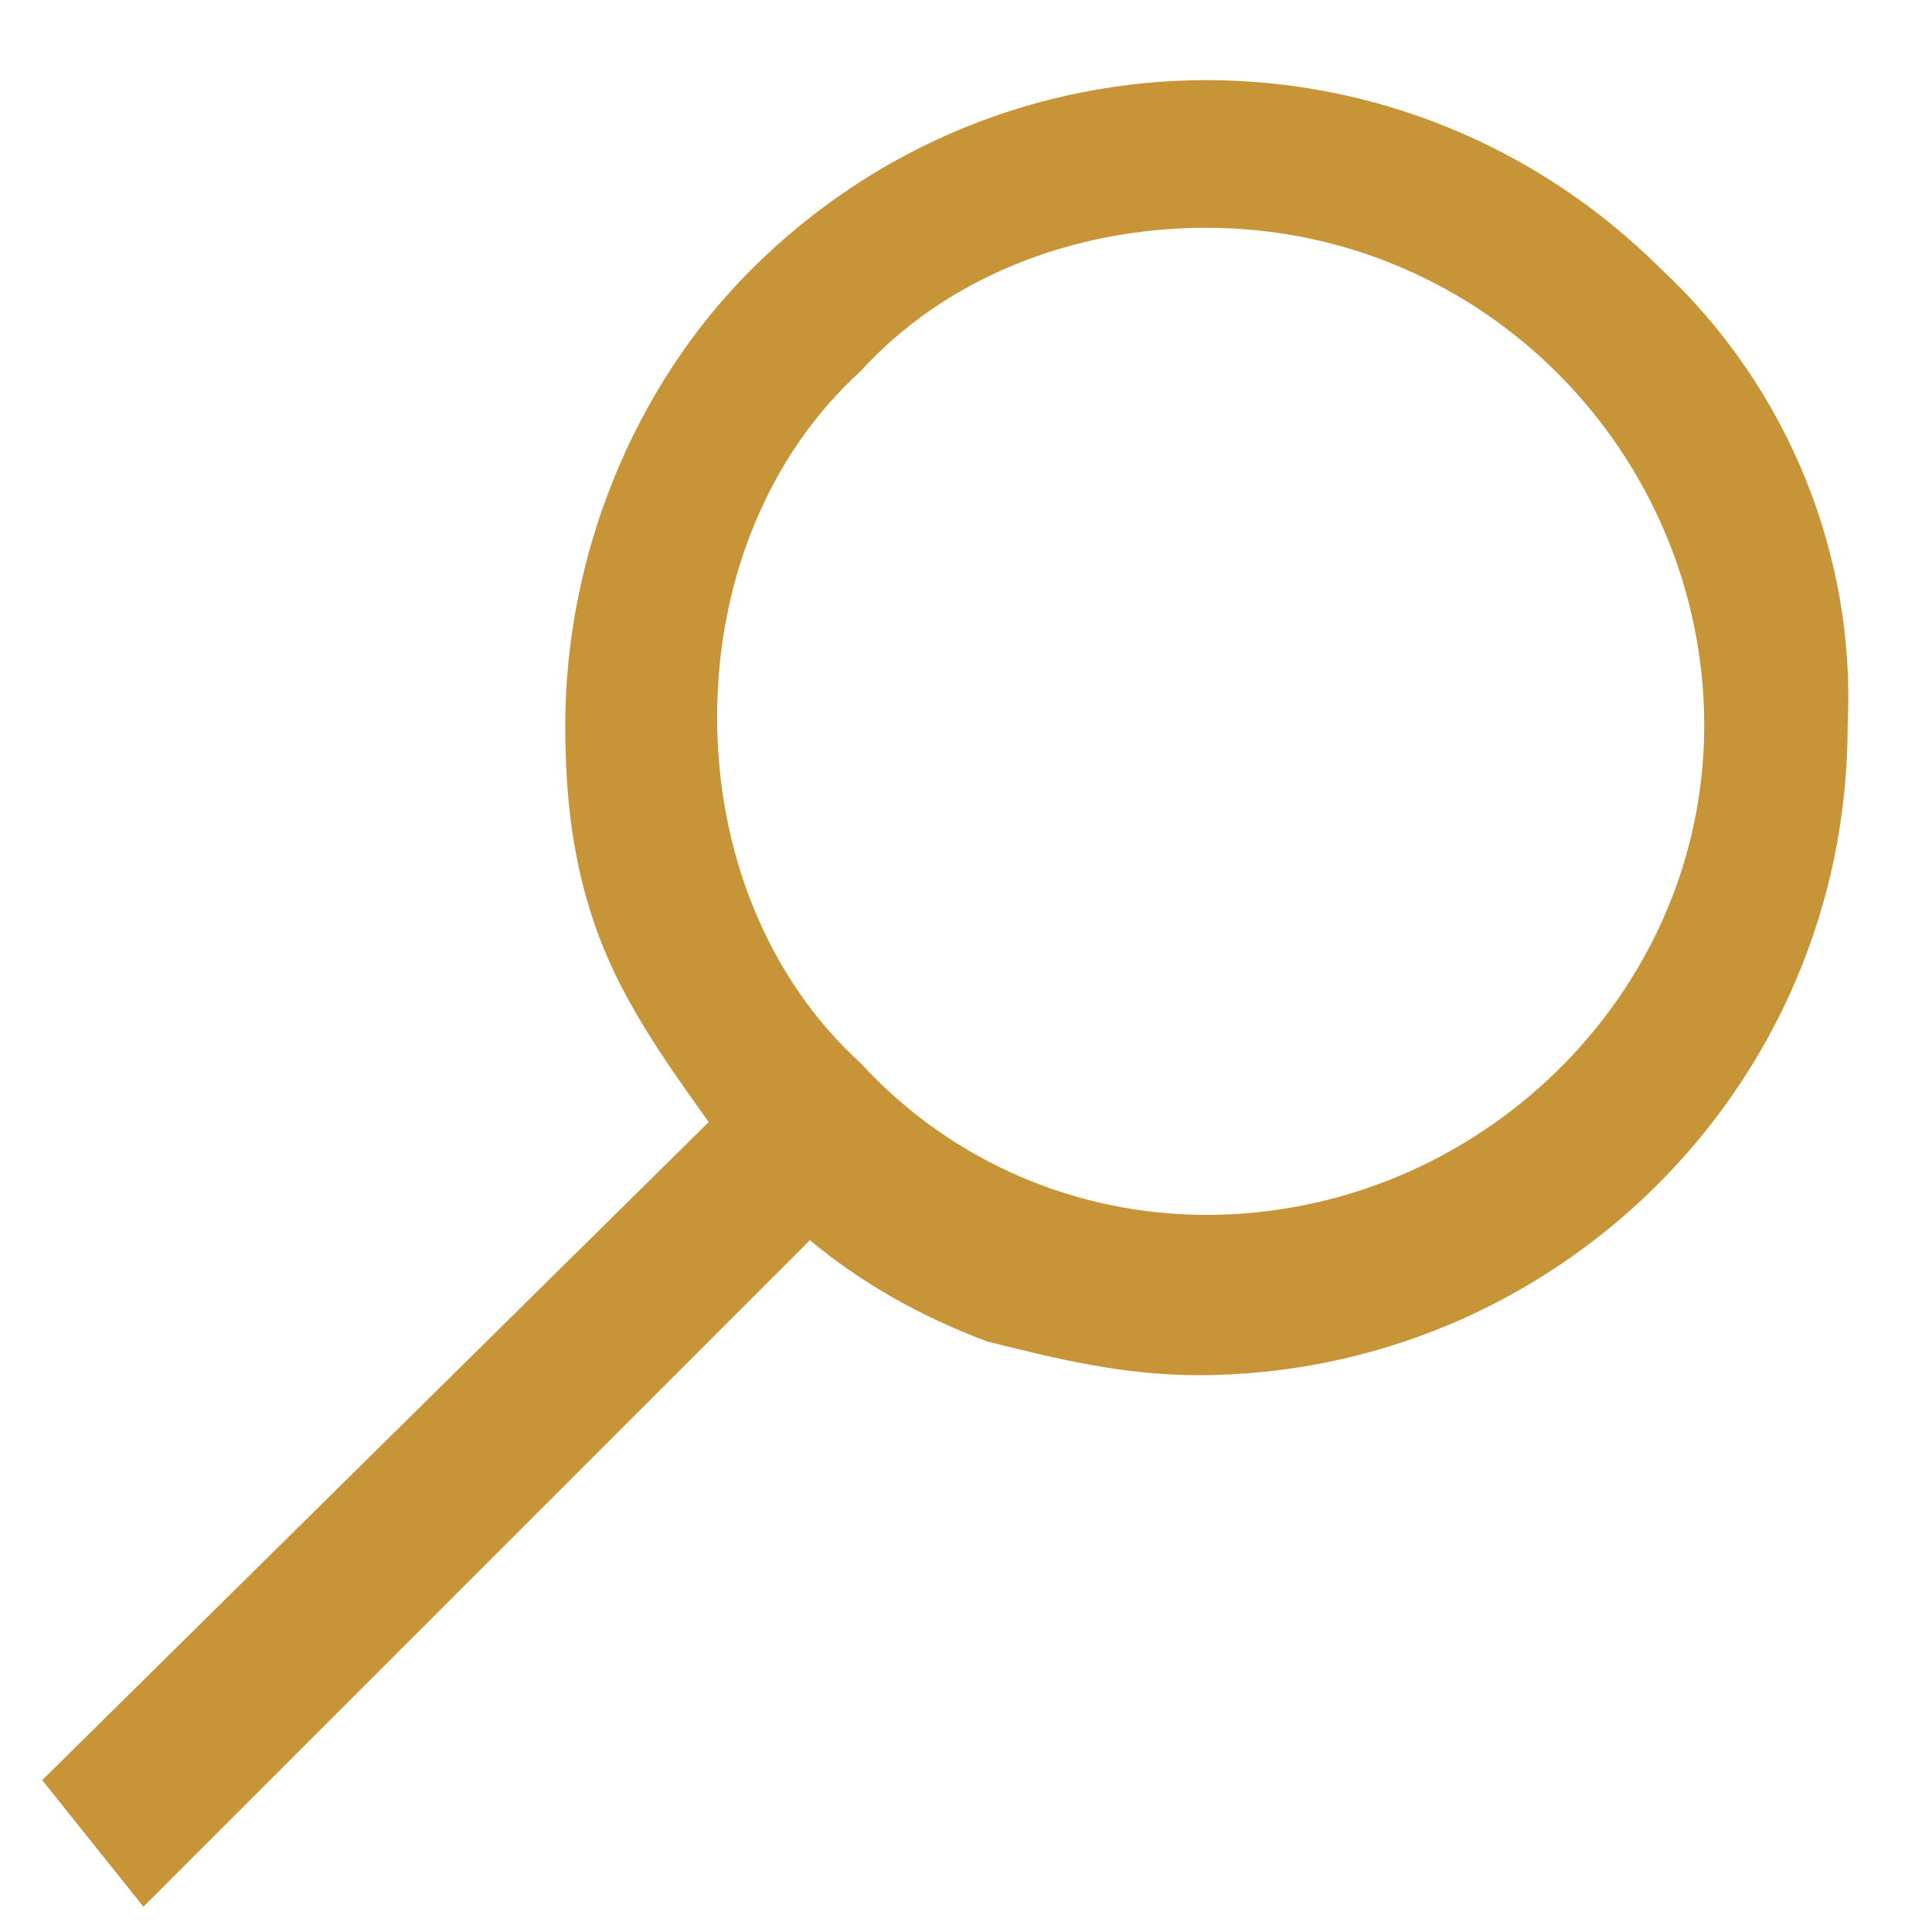 <svg xmlns="http://www.w3.org/2000/svg" xmlns:xlink="http://www.w3.org/1999/xlink" version="1.1" id="Layer_1" x="0px" y="0px" viewBox="0 0 22.9 22.9" style="enable-background:new 0 0 22.9 22.9;" xml:space="preserve">
<style type="text/css">
	.st0{fill:#C79437;}
</style>
<path id="Path_1949" class="st0" d="M14.3,14.4c3.2,0,5.9-2.6,5.9-5.8l0,0c0-3.2-2.6-5.9-5.9-5.9l0,0c-1.6,0-3.1,0.6-4.1,1.7  c-1.1,1-1.7,2.5-1.7,4.1s0.6,3.1,1.7,4.1C11.3,13.8,12.8,14.4,14.3,14.4 M0.5,21.1l7.9-7.8c-0.5-0.7-1-1.4-1.3-2.2S6.7,9.5,6.7,8.6  c0-2,0.8-4,2.2-5.4c3-3,7.8-3,10.8,0c1.5,1.4,2.3,3.4,2.2,5.4c0,4.3-3.5,7.7-7.7,7.7c-0.9,0-1.7-0.2-2.5-0.4  c-0.8-0.3-1.5-0.7-2.1-1.2l-7.9,7.9L0.5,21.1z"/>
</svg>